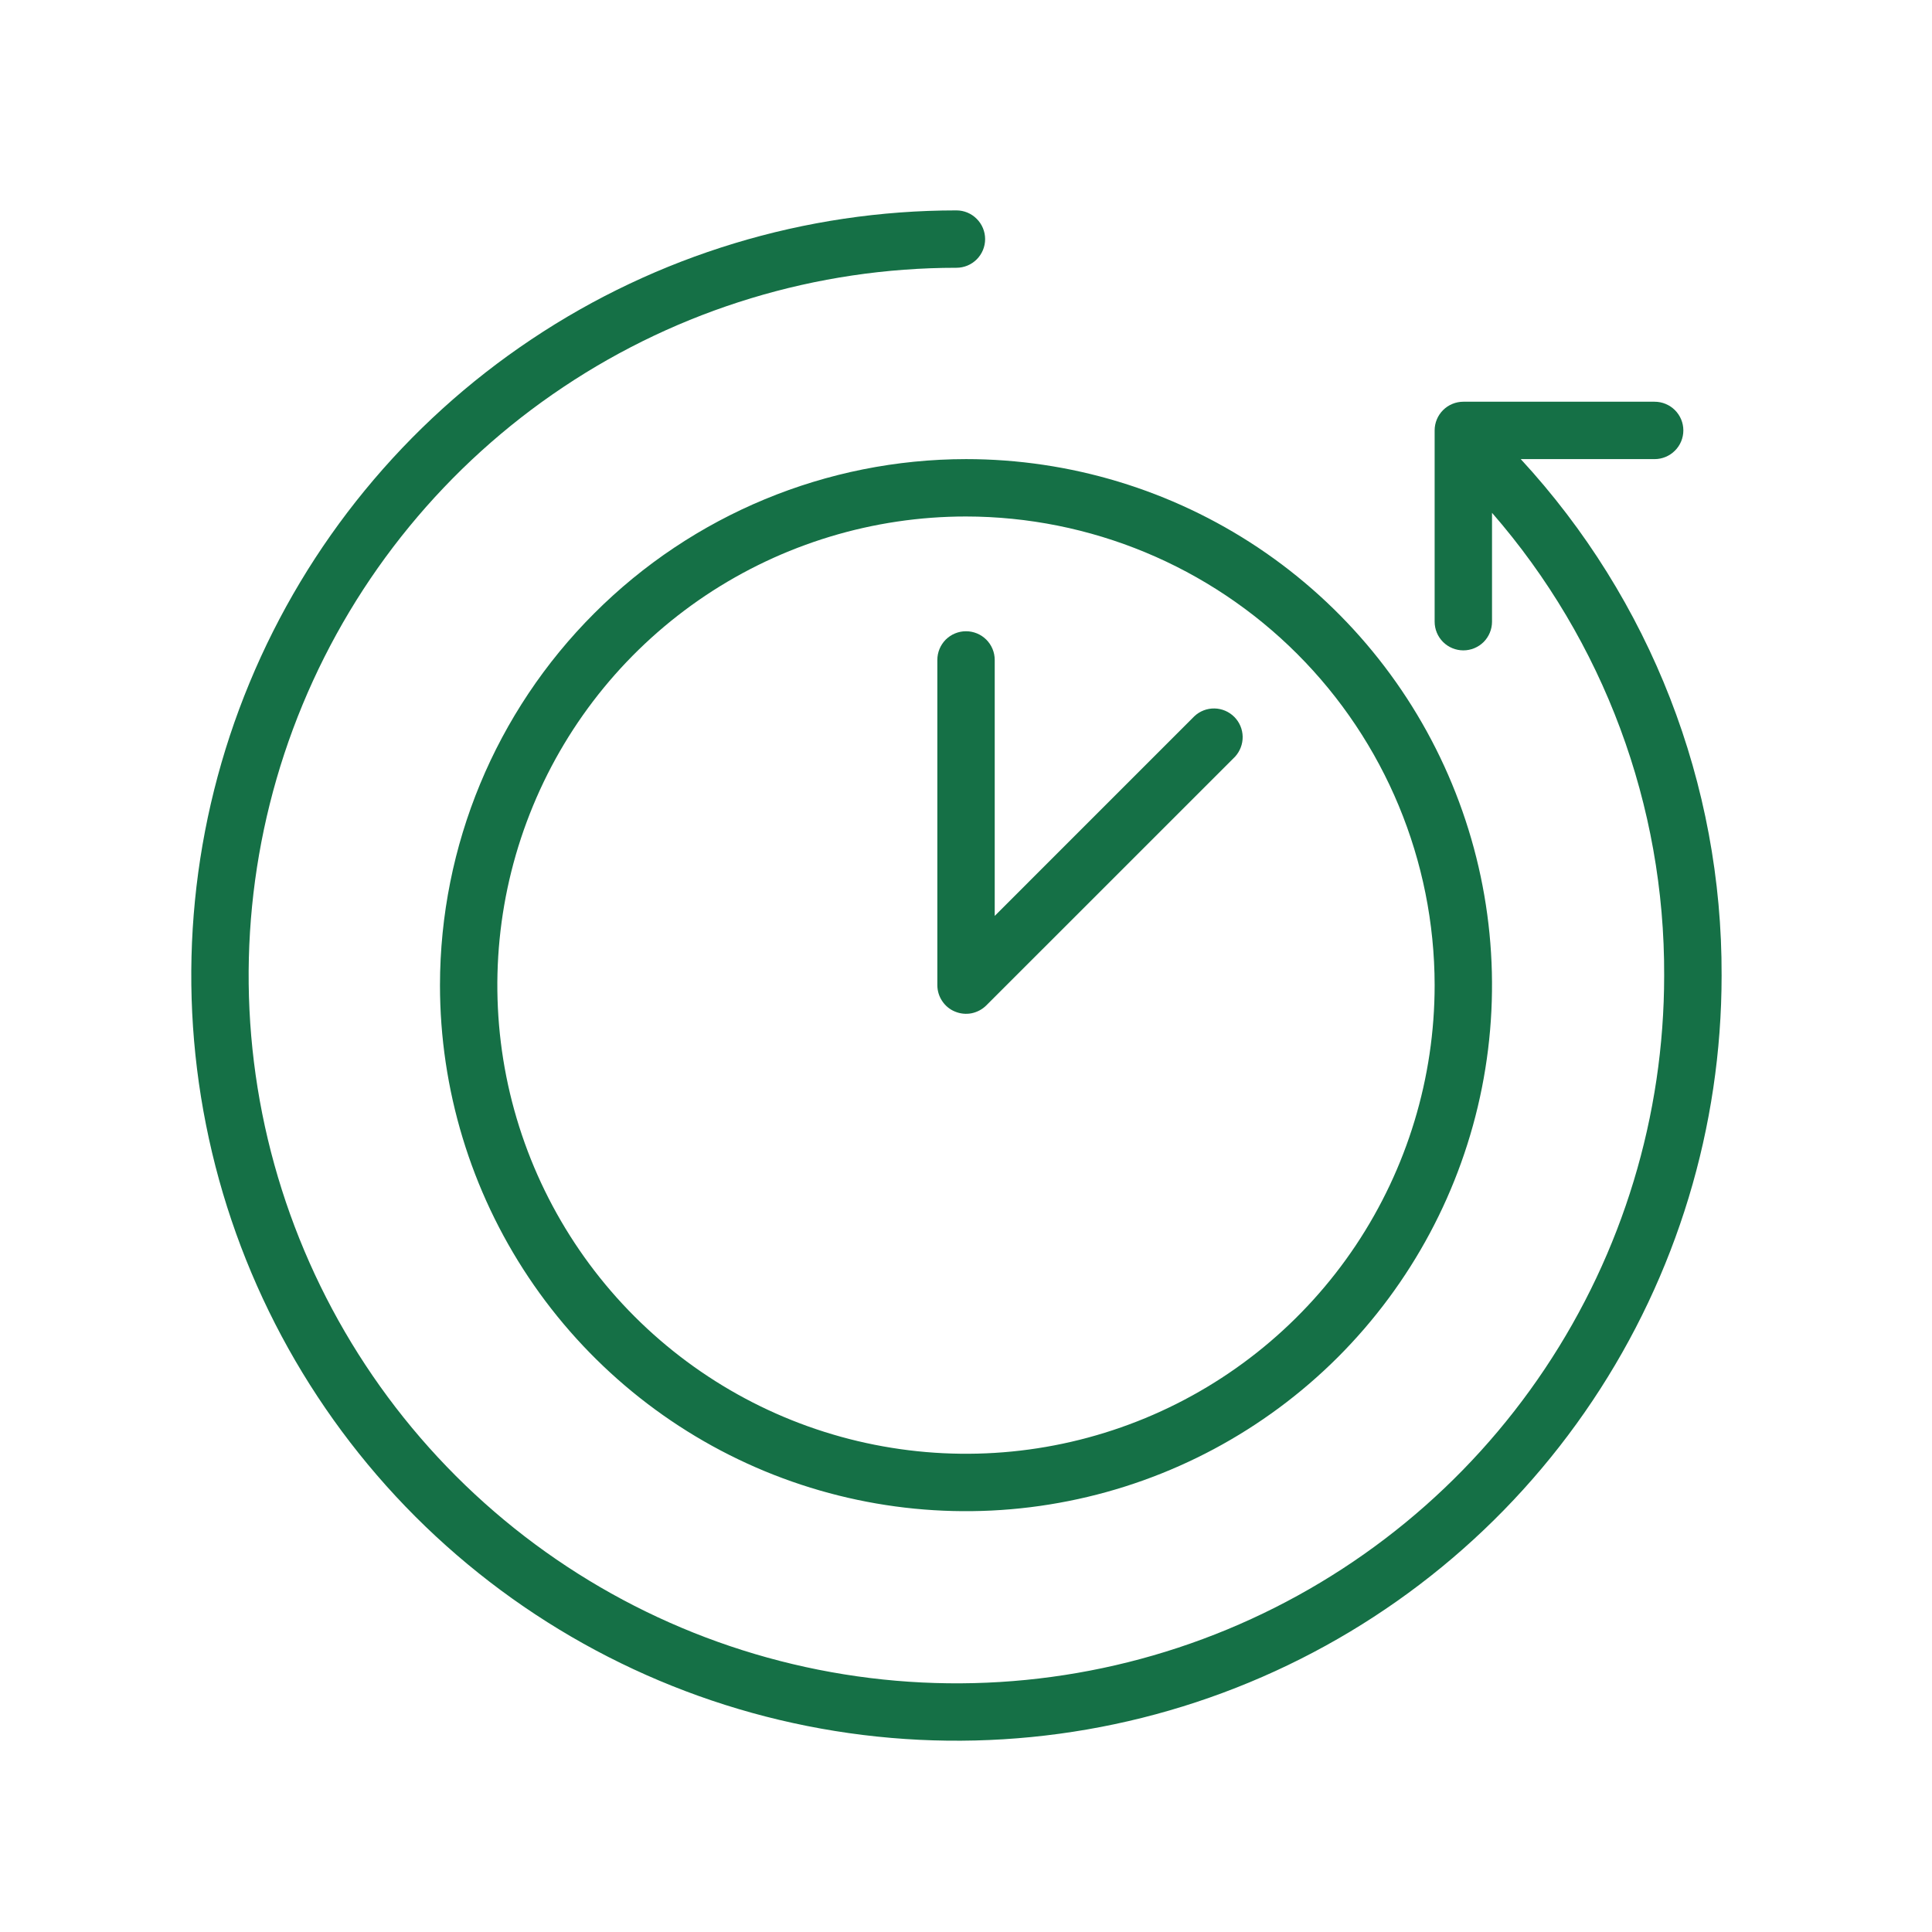 <?xml version="1.0" encoding="UTF-8"?> <svg xmlns="http://www.w3.org/2000/svg" width="30" height="30" viewBox="0 0 30 30" fill="none"> <path d="M23.614 7.129H25.693C25.811 7.129 25.924 7.082 26.008 6.998C26.092 6.915 26.139 6.801 26.139 6.683C26.139 6.565 26.092 6.452 26.008 6.368C25.924 6.285 25.811 6.238 25.693 6.238H22.723C22.605 6.238 22.491 6.285 22.408 6.368C22.324 6.452 22.277 6.565 22.277 6.683V9.653C22.277 9.772 22.324 9.885 22.408 9.969C22.491 10.052 22.605 10.099 22.723 10.099C22.841 10.099 22.954 10.052 23.038 9.969C23.121 9.885 23.168 9.772 23.168 9.653V7.963C24.902 9.955 25.852 12.508 25.841 15.149C25.841 17.322 25.197 19.447 23.989 21.254C22.782 23.062 21.065 24.47 19.057 25.302C17.049 26.134 14.839 26.352 12.707 25.927C10.575 25.503 8.617 24.457 7.08 22.92C5.543 21.383 4.497 19.424 4.072 17.293C3.648 15.161 3.866 12.951 4.698 10.943C5.53 8.935 6.938 7.218 8.746 6.011C10.553 4.803 12.678 4.158 14.851 4.158C14.97 4.158 15.083 4.111 15.166 4.028C15.25 3.944 15.297 3.831 15.297 3.713C15.297 3.595 15.25 3.481 15.166 3.398C15.083 3.314 14.97 3.267 14.851 3.267C12.502 3.267 10.204 3.964 8.251 5.27C6.297 6.575 4.774 8.431 3.875 10.602C2.975 12.773 2.74 15.162 3.199 17.466C3.657 19.771 4.789 21.888 6.45 23.55C8.112 25.211 10.229 26.343 12.534 26.801C14.838 27.26 17.227 27.025 19.398 26.125C21.569 25.226 23.425 23.703 24.73 21.749C26.036 19.796 26.733 17.498 26.733 15.149C26.744 12.177 25.629 9.312 23.614 7.129Z" fill="#157046"></path> <path d="M6.832 15.297C6.832 16.913 7.311 18.492 8.208 19.835C9.106 21.178 10.381 22.225 11.874 22.844C13.367 23.462 15.009 23.624 16.593 23.308C18.178 22.993 19.633 22.215 20.776 21.073C21.918 19.93 22.696 18.475 23.011 16.891C23.326 15.306 23.165 13.664 22.546 12.171C21.928 10.679 20.881 9.403 19.538 8.505C18.195 7.608 16.615 7.129 15 7.129C12.834 7.131 10.758 7.992 9.227 9.524C7.695 11.055 6.834 13.131 6.832 15.297ZM22.277 15.297C22.277 16.736 21.85 18.143 21.051 19.34C20.251 20.537 19.114 21.47 17.785 22.02C16.455 22.571 14.992 22.715 13.58 22.434C12.168 22.154 10.872 21.46 9.854 20.443C8.836 19.425 8.143 18.128 7.862 16.717C7.582 15.305 7.726 13.842 8.277 12.512C8.827 11.182 9.76 10.046 10.957 9.246C12.154 8.447 13.561 8.02 15 8.02C16.929 8.022 18.779 8.79 20.143 10.154C21.507 11.518 22.275 13.368 22.277 15.297Z" fill="#157046"></path> <path d="M14.555 10.248V15.297C14.555 15.385 14.581 15.471 14.63 15.544C14.679 15.618 14.748 15.675 14.83 15.708C14.911 15.742 15.001 15.751 15.087 15.734C15.173 15.716 15.253 15.674 15.315 15.612L19.177 11.751C19.255 11.666 19.298 11.554 19.296 11.439C19.294 11.323 19.247 11.213 19.166 11.132C19.084 11.05 18.974 11.003 18.858 11.001C18.743 10.999 18.631 11.042 18.547 11.121L15.446 14.222V10.248C15.446 10.129 15.399 10.016 15.315 9.932C15.232 9.849 15.118 9.802 15 9.802C14.882 9.802 14.769 9.849 14.685 9.932C14.602 10.016 14.555 10.129 14.555 10.248Z" fill="#157046"></path> </svg> 